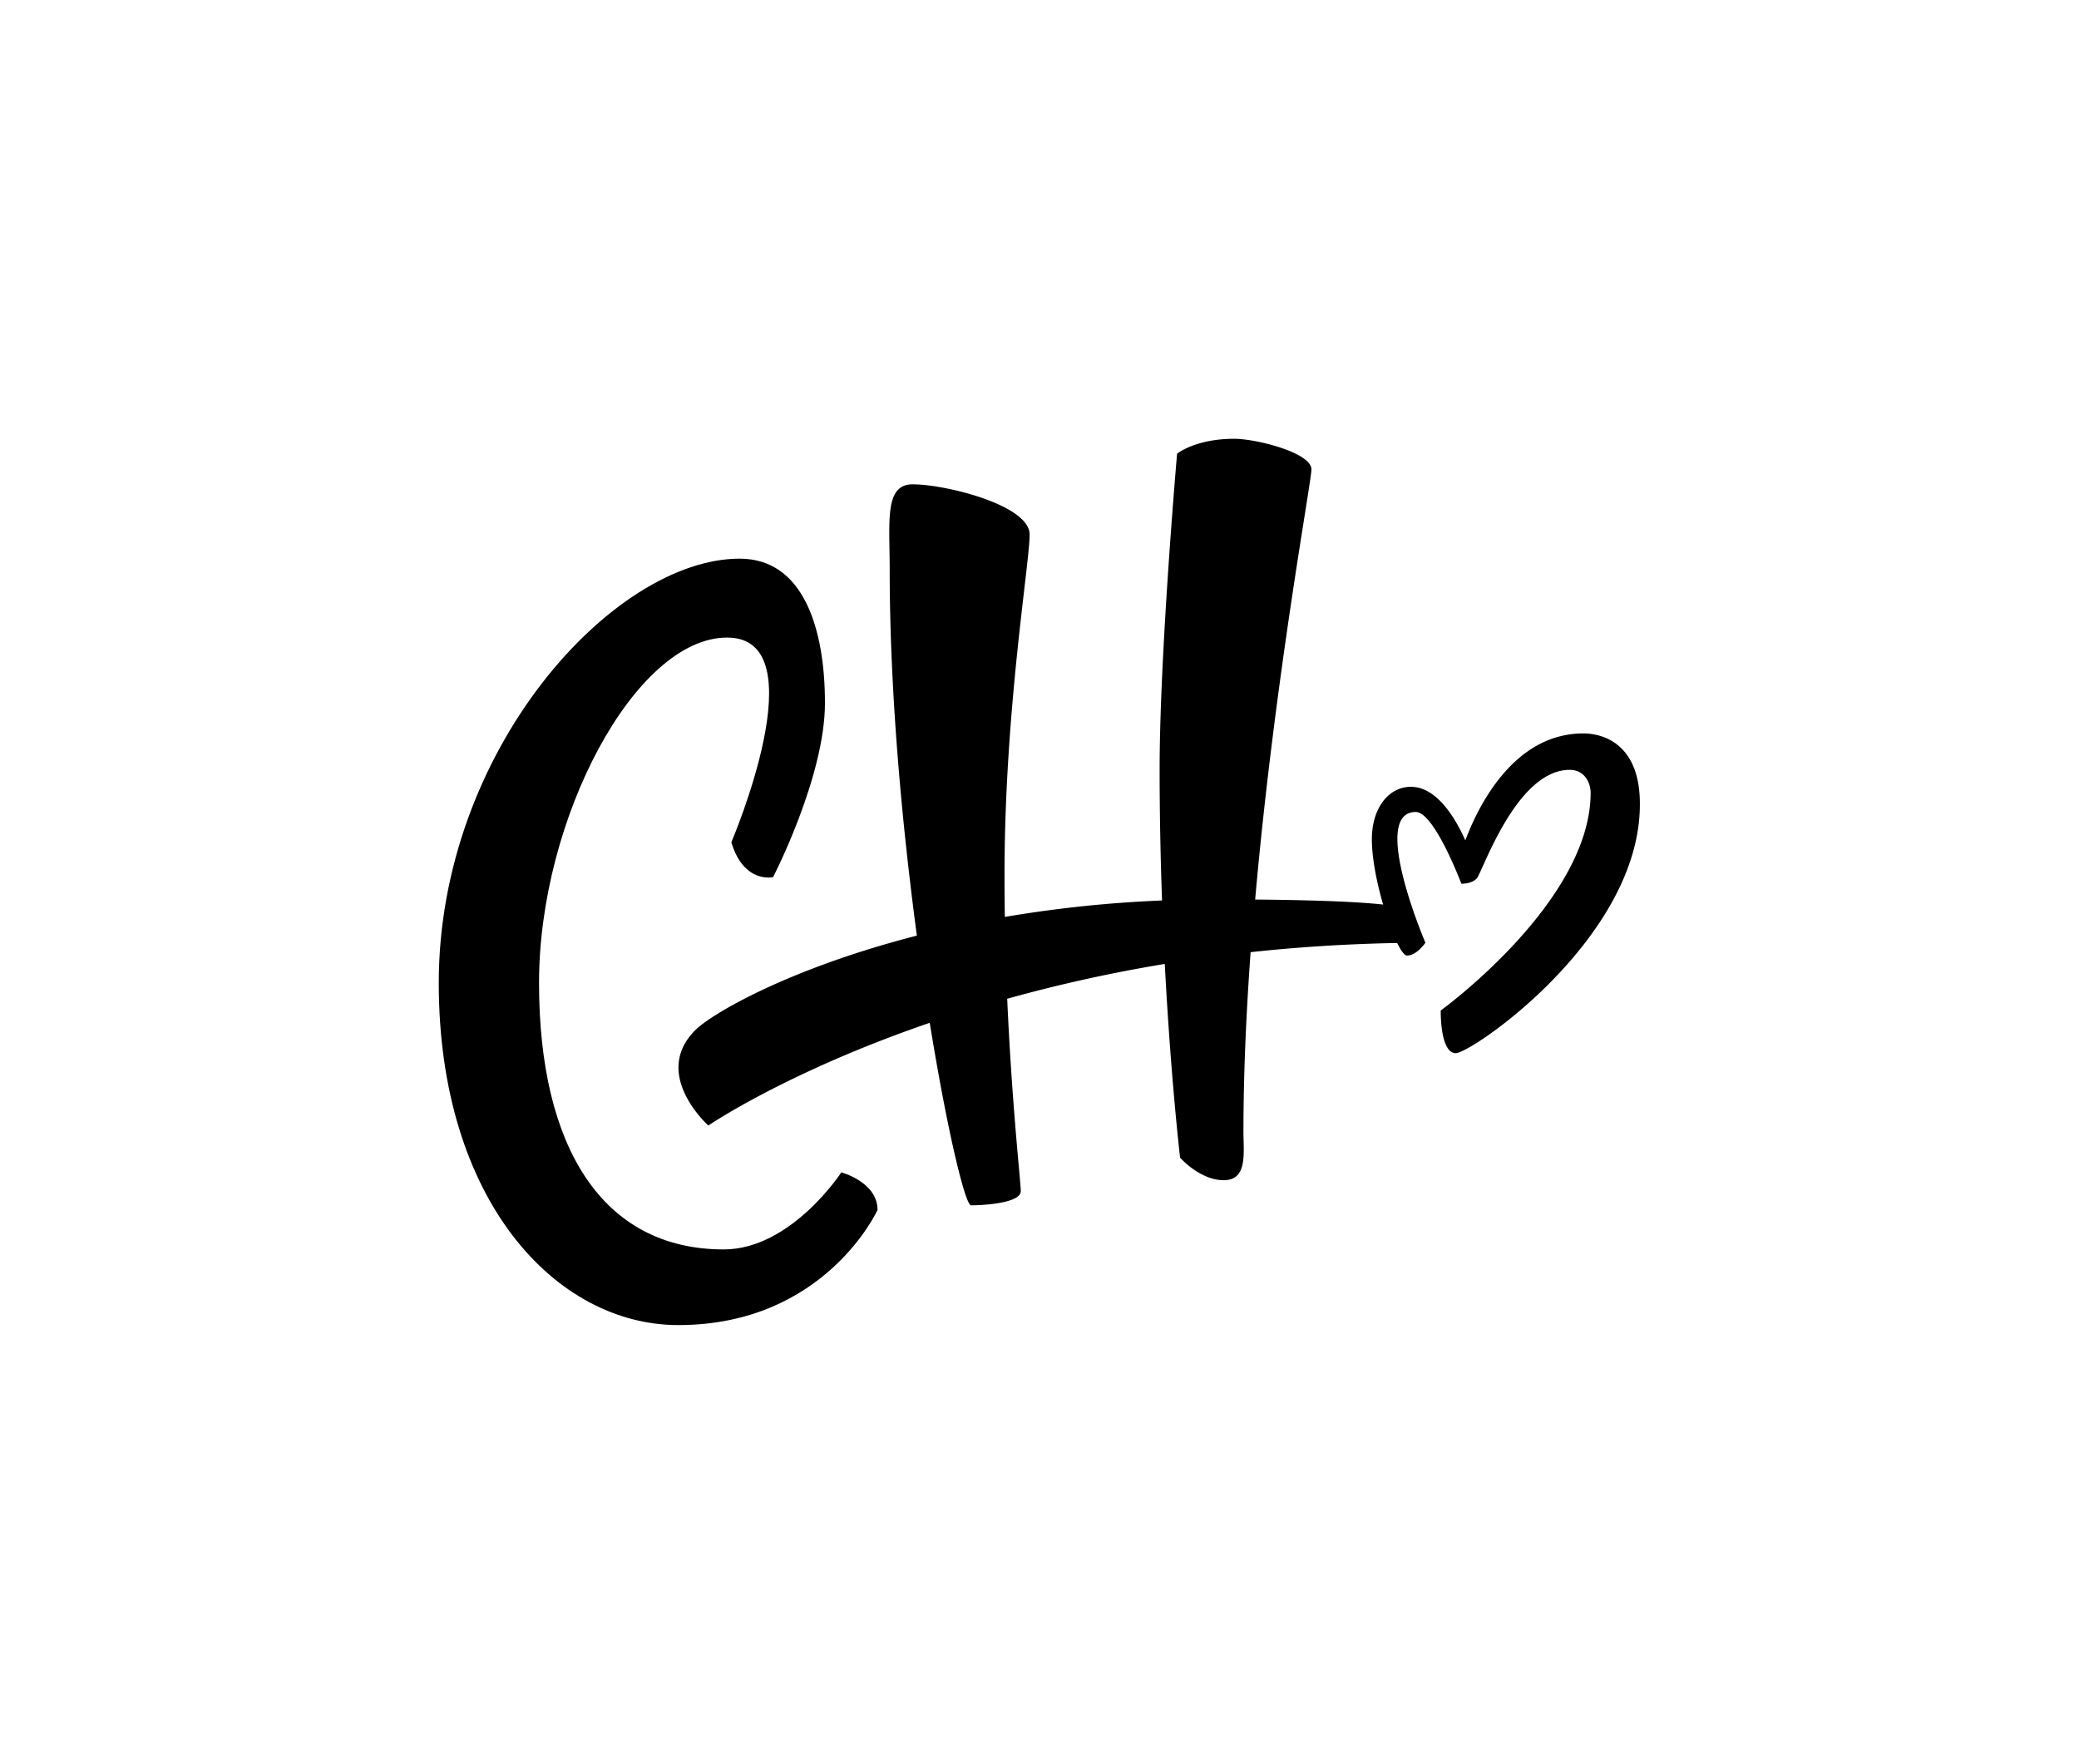 <svg viewBox="0 0 678.85 575.91" xmlns="http://www.w3.org/2000/svg"><defs><style>.cls-1{fill:none;}</style></defs><g data-name="Layer 2" id="Layer_2"><g data-name="Layer 1" id="Layer_1-2"><path d="M274.72,382.77s-16.41,25.16-38.39,25.16c-39.61,0-60.32-33.34-60.32-87s31.42-112.77,61.42-112.77S238.8,275,238.8,275c4.09,13.64,13.64,11.37,13.64,11.37s16.93-32.73,16.93-56.83-6.93-47.14-27.84-47.14c-41.38,0-98.26,62.6-98.26,138.53,0,70.92,38.19,111.7,78.21,111.7,48,0,65.06-37.59,65.06-37.59C286.54,385.91,274.72,382.77,274.72,382.77Z"></path><path d="M517,239.46c-22.83,0-34.44,24-38.53,34.92-3.28-7.35-9.34-17.49-17.78-17.49-7.29,0-12.74,7-12.74,17.09,0,6.2,1.6,14.25,3.68,21.35-6.61-.73-18.92-1.44-41.79-1.63,6.31-71.57,18.38-136.4,18.38-140.44,0-5.47-18.07-10-25.2-10-12.72,0-18.67,4.87-18.67,4.87s-5.7,65.27-5.7,103.08c0,15,.31,29.44.79,42.79a403.25,403.25,0,0,0-51.33,5.37c-.07-4.44-.11-9-.11-13.56,0-53.86,8.2-101.66,8.2-111.28S308.72,158.13,298,158.13c-9.28,0-7.49,12.13-7.49,27.82,0,40,4,83.07,8.87,119.53-41.59,10.66-66.94,25.44-72.36,30.87-14.46,14.46,4.28,31.13,4.28,31.13s25.53-17.49,72.29-33.54c5.73,35.42,11.59,59.59,13.49,59.59,4.1,0,16.23-.71,16.23-4.63,0-2.89-2.9-28.19-4.43-62.81a485.72,485.72,0,0,1,51.45-11.37c2,37.88,5,63.24,5,63.24s6.42,7.37,14.27,7.37,6.42-8.92,6.42-15.69c0-19,.9-39,2.34-58.76,15.11-1.64,31.07-2.69,47.85-3,1.26,2.55,2.41,4.1,3.22,4.1,3.19,0,6-4.19,6-4.19s-18.27-42.68-3.16-42.68c6.09,0,14.9,23.41,14.9,23.41s3.18.17,5-1.68,12.84-35.49,30.39-35.49c4.8,0,6.82,4.16,6.82,7.51,0,35.61-48.94,71.06-48.94,71.06s-.29,13.93,4.91,13.93,60.11-37.62,60.11-81.19C535.58,243.24,523.85,239.46,517,239.46Z"></path><rect height="575.91" width="678.85" class="cls-1"></rect></g></g></svg>